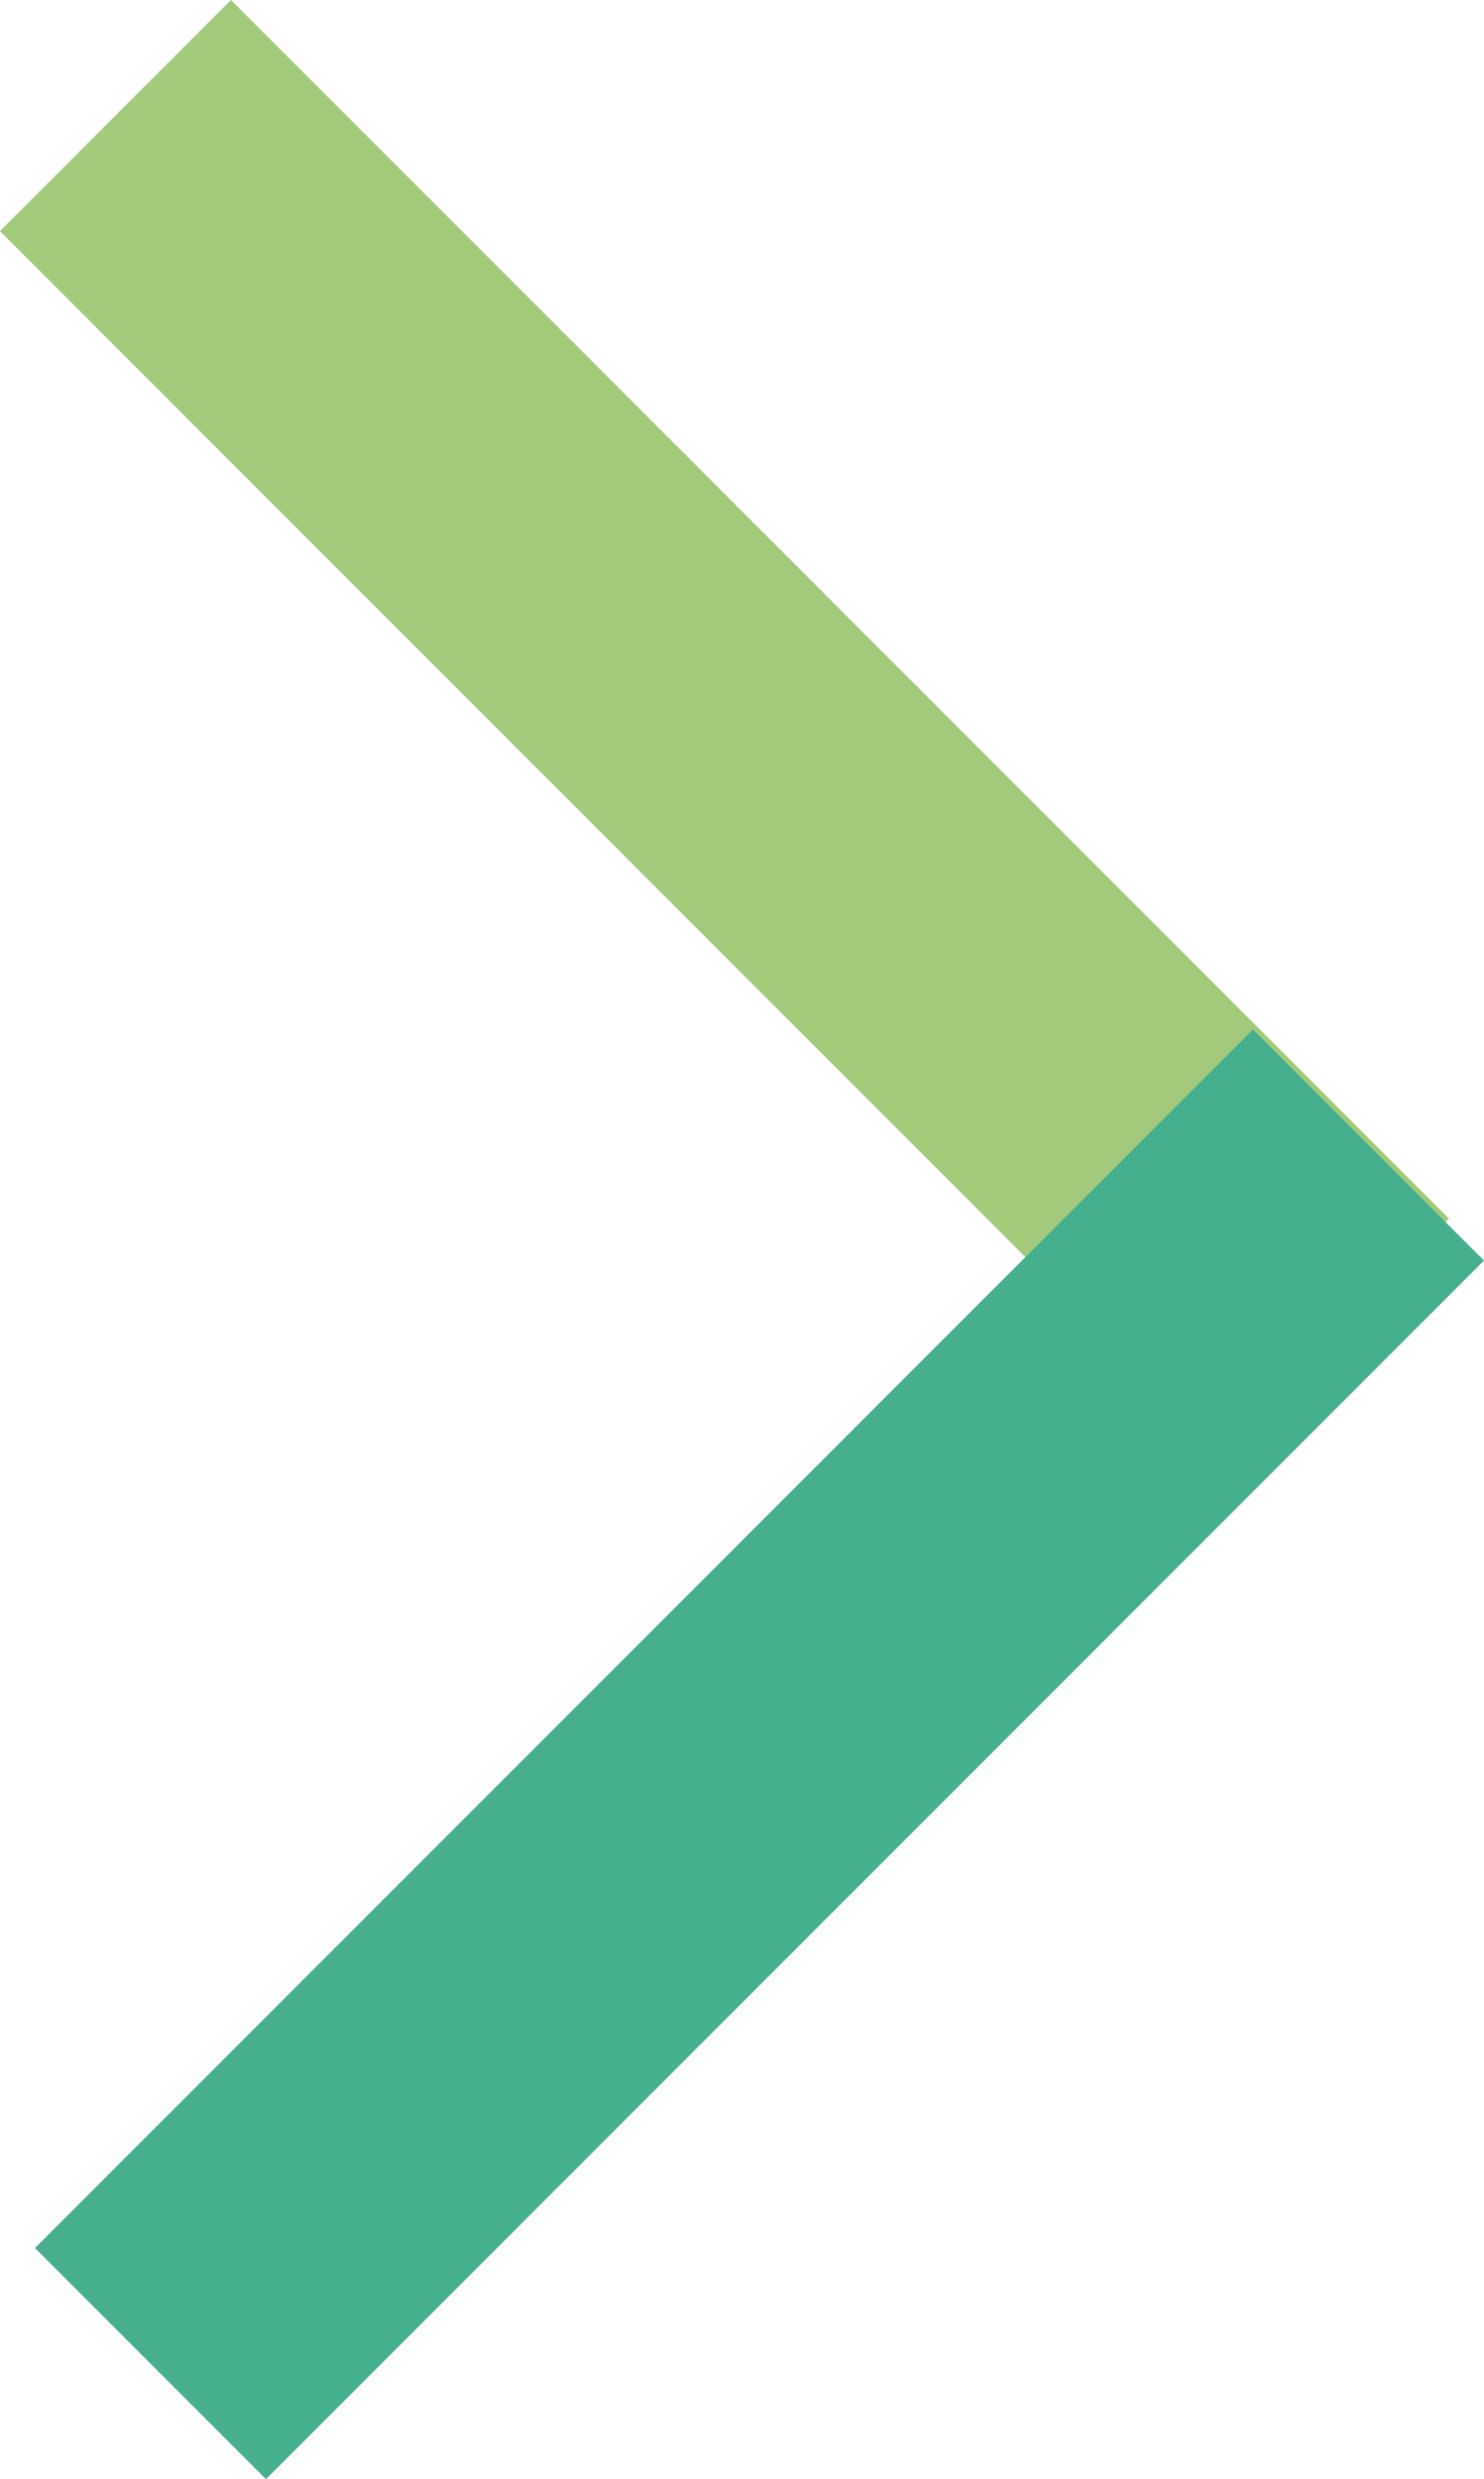 <svg xmlns="http://www.w3.org/2000/svg" xmlns:xlink="http://www.w3.org/1999/xlink" width="13.627" height="22.754" viewBox="0 0 13.627 22.754"><defs><clipPath id="a"><rect width="13.627" height="22.754" fill="none"/></clipPath></defs><g clip-path="url(#a)"><g transform="translate(-1022.942 -495.746)"><g transform="translate(1020.142 518.178) rotate(-90)"><rect width="15.817" height="3" transform="translate(22.432 4.921) rotate(135)" fill="#a2ca7a"/><rect width="15.817" height="3" transform="translate(1.8 3.121) rotate(45)" fill="#46b08e"/></g></g></g></svg>